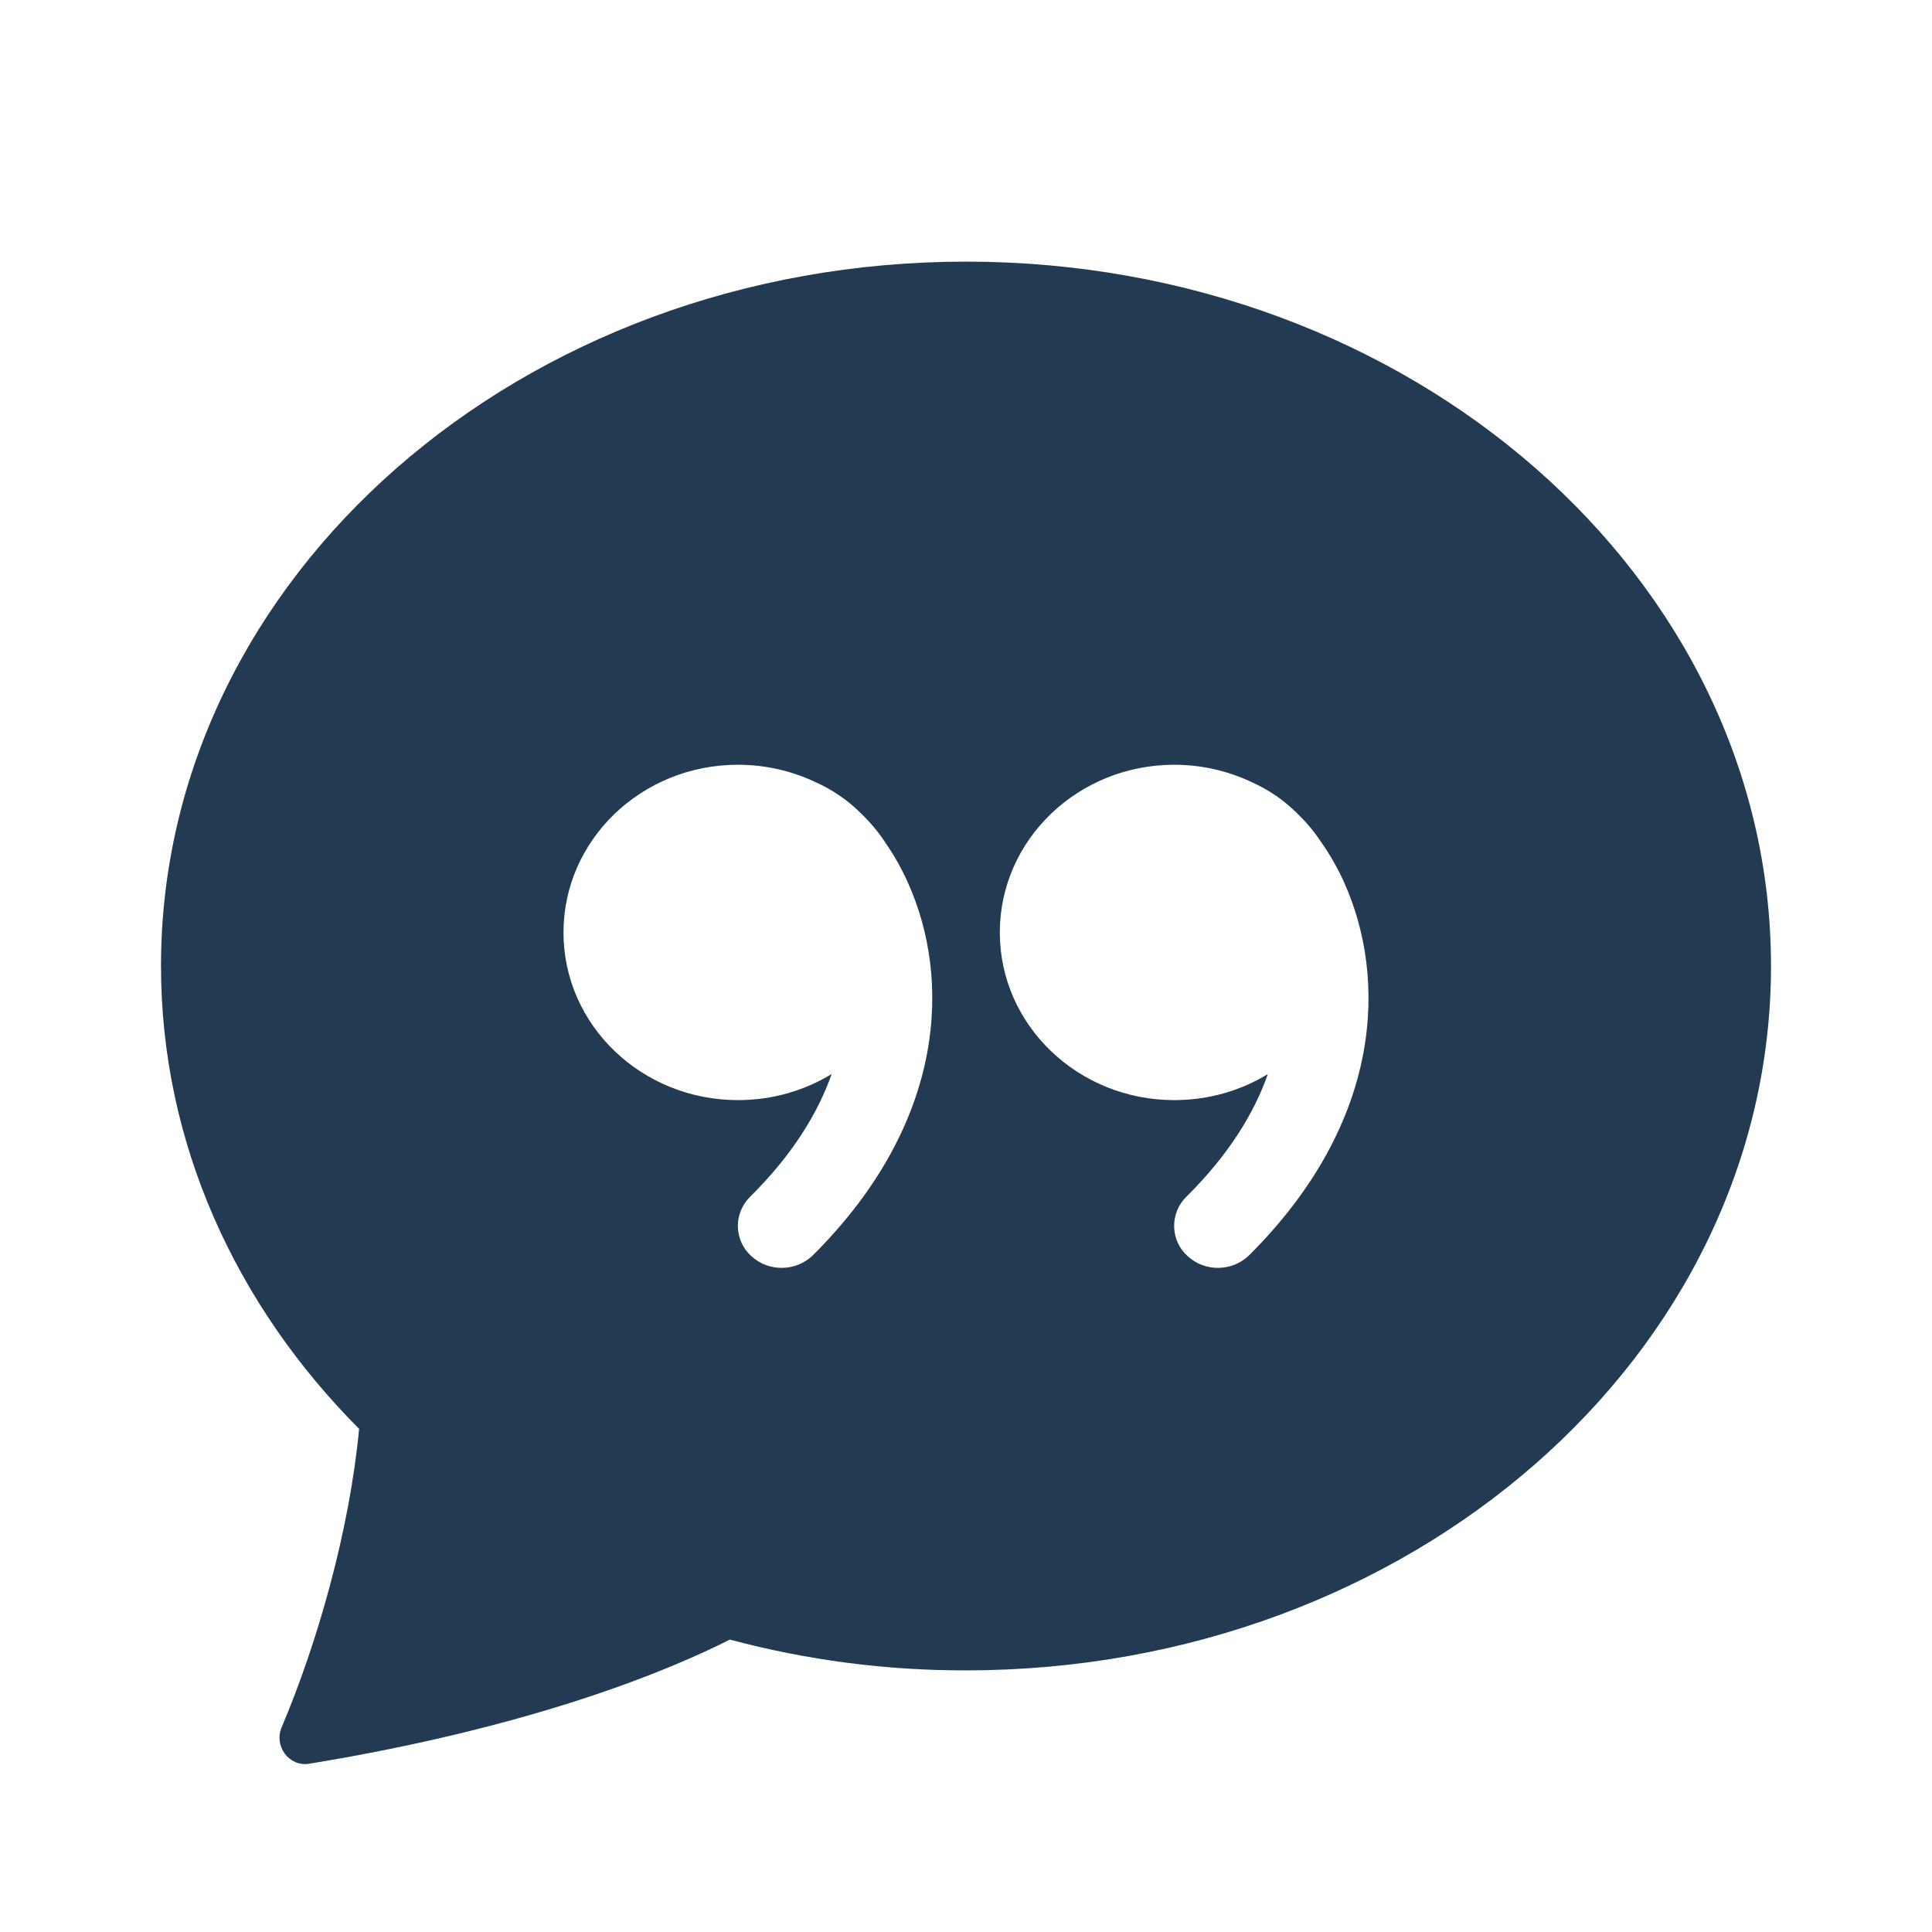 <svg width="48" height="48" viewBox="0 0 48 48" fill="none" xmlns="http://www.w3.org/2000/svg">
<g filter="url(#filter0_d_41_490)">
<path d="M44 20C44 29.665 35.045 37.5 24 37.5C22.019 37.504 20.046 37.247 18.133 36.735C16.672 37.475 13.32 38.895 7.68 39.82C7.18 39.9 6.8 39.38 6.997 38.915C7.883 36.825 8.682 34.04 8.922 31.5C5.86 28.425 4 24.4 4 20C4 10.335 12.955 2.5 24 2.5C35.045 2.5 44 10.335 44 20ZM21.985 16.915C21.82 16.669 21.63 16.441 21.418 16.235C21.082 15.893 20.684 15.618 20.245 15.425L20.225 15.415C19.633 15.141 18.988 15 18.335 15C15.94 15 14 16.865 14 19.168C14 21.468 15.94 23.332 18.335 23.332C19.192 23.332 19.99 23.095 20.663 22.683C20.32 23.655 19.688 24.692 18.637 25.733C18.539 25.829 18.46 25.945 18.408 26.073C18.356 26.201 18.33 26.338 18.332 26.476C18.335 26.614 18.366 26.75 18.423 26.876C18.48 27.002 18.563 27.115 18.665 27.207C19.098 27.608 19.782 27.595 20.2 27.183C23.535 23.86 23.625 20.288 22.552 17.918C22.395 17.567 22.204 17.233 21.985 16.918V16.915ZM31.5 22.683C31.16 23.655 30.525 24.692 29.475 25.733C29.376 25.829 29.298 25.945 29.246 26.073C29.194 26.201 29.168 26.338 29.171 26.477C29.174 26.615 29.205 26.751 29.262 26.877C29.32 27.002 29.402 27.115 29.505 27.207C29.935 27.608 30.62 27.595 31.038 27.183C34.373 23.86 34.462 20.288 33.392 17.918C33.234 17.567 33.043 17.233 32.822 16.918C32.658 16.671 32.468 16.442 32.255 16.235C31.919 15.893 31.521 15.618 31.082 15.425L31.062 15.415C30.471 15.142 29.827 15 29.175 15C26.782 15 24.84 16.865 24.84 19.168C24.84 21.468 26.782 23.332 29.175 23.332C30.032 23.332 30.83 23.095 31.503 22.683H31.5Z" fill="#223A52"/>
</g>
<defs>
<filter id="filter0_d_41_490" x="0" y="0" width="48" height="48" filterUnits="userSpaceOnUse" color-interpolation-filters="sRGB">
<feFlood flood-opacity="0" result="BackgroundImageFix"/>
<feColorMatrix in="SourceAlpha" type="matrix" values="0 0 0 0 0 0 0 0 0 0 0 0 0 0 0 0 0 0 127 0" result="hardAlpha"/>
<feOffset dy="4"/>
<feGaussianBlur stdDeviation="2"/>
<feComposite in2="hardAlpha" operator="out"/>
<feColorMatrix type="matrix" values="0 0 0 0 0 0 0 0 0 0 0 0 0 0 0 0 0 0 0.25 0"/>
<feBlend mode="normal" in2="BackgroundImageFix" result="effect1_dropShadow_41_490"/>
<feBlend mode="normal" in="SourceGraphic" in2="effect1_dropShadow_41_490" result="shape"/>
</filter>
</defs>
</svg>
